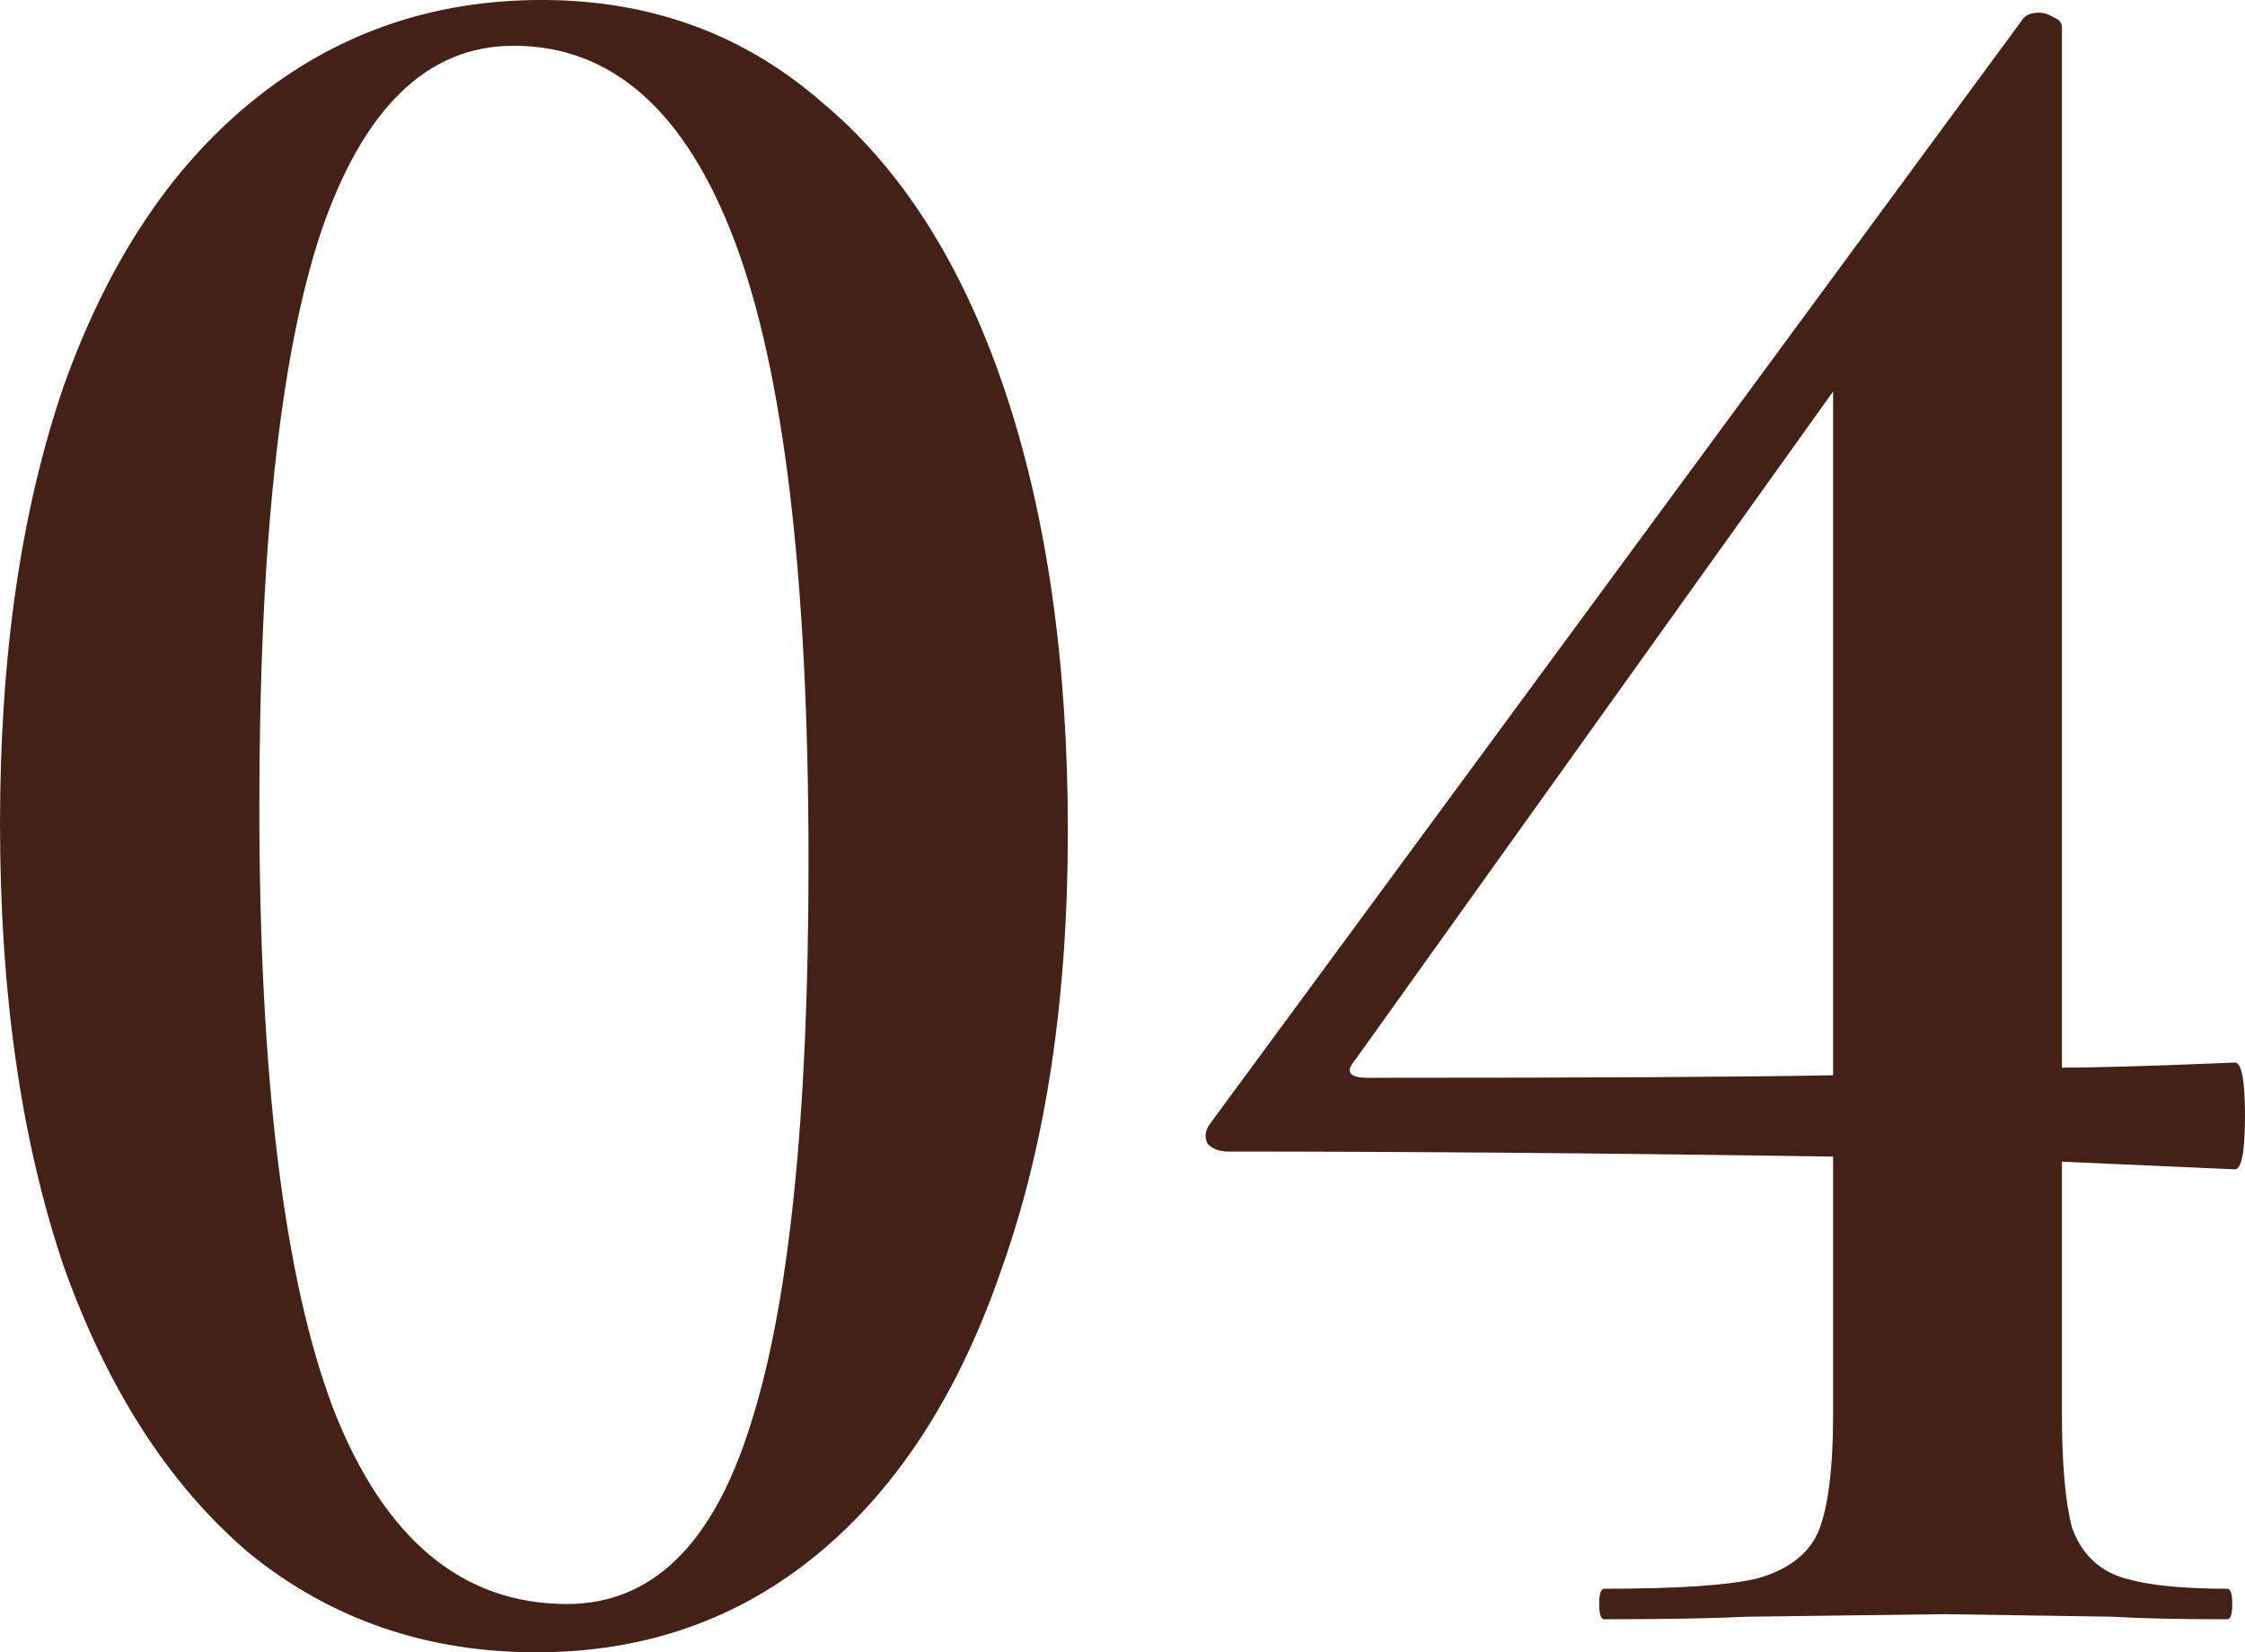 <?xml version="1.0" encoding="UTF-8"?> <svg xmlns="http://www.w3.org/2000/svg" width="163" height="120" viewBox="0 0 163 120" fill="none"> <path d="M38.952 119.99C30.952 119.99 23.999 117.59 18.092 112.791C12.307 107.868 7.815 100.915 4.616 91.931C1.539 82.824 0.001 72.117 0.001 59.81C0.001 47.626 1.539 37.042 4.616 28.058C7.815 19.075 12.369 12.183 18.276 7.383C24.306 2.46 31.321 -0.001 39.321 -0.001C47.197 -0.001 53.966 2.46 59.627 7.383C65.411 12.183 69.842 19.136 72.918 28.243C75.995 37.35 77.533 48.057 77.533 60.364C77.533 72.547 75.933 83.131 72.734 92.115C69.657 101.099 65.227 107.991 59.442 112.791C53.658 117.59 46.828 119.99 38.952 119.99ZM41.167 116.483C47.32 116.483 51.751 112.175 54.458 103.561C57.289 94.823 58.704 81.162 58.704 62.579C58.704 42.027 56.919 27.012 53.35 17.536C49.782 8.06 44.428 3.322 37.29 3.322C31.014 3.322 26.337 7.875 23.26 16.982C20.307 25.966 18.83 39.811 18.83 58.518C18.83 78.209 20.614 92.792 24.183 102.268C27.875 111.745 33.537 116.483 41.167 116.483ZM162.261 77.162C162.753 77.162 163 78.455 163 81.039C163 83.624 162.753 84.916 162.261 84.916L149.708 84.362V102.638C149.708 106.33 149.954 109.099 150.447 110.945C151.062 112.668 152.17 113.837 153.769 114.452C155.492 115.067 158.138 115.375 161.707 115.375C161.953 115.375 162.077 115.744 162.077 116.483C162.077 117.221 161.953 117.59 161.707 117.59C158.138 117.59 155.369 117.529 153.4 117.406L141.217 117.221L126.818 117.406C124.356 117.529 120.91 117.59 116.48 117.59C116.234 117.59 116.111 117.221 116.111 116.483C116.111 115.744 116.234 115.375 116.48 115.375C121.772 115.375 125.464 115.129 127.556 114.637C129.771 114.021 131.248 112.914 131.986 111.314C132.725 109.591 133.094 106.699 133.094 102.638V83.993C117.095 83.747 102.45 83.624 89.159 83.624C88.544 83.624 88.051 83.439 87.682 83.07C87.436 82.578 87.498 82.085 87.867 81.593L146.939 1.291C147.185 1.045 147.555 0.922 148.047 0.922C148.416 0.922 148.785 1.045 149.154 1.291C149.524 1.414 149.708 1.66 149.708 2.03V77.532C152.17 77.532 156.354 77.409 162.261 77.162ZM99.312 78.27C115.434 78.27 126.695 78.209 133.094 78.085V28.428L98.389 76.978C97.651 77.839 97.958 78.27 99.312 78.27Z" fill="#442116"></path> </svg> 